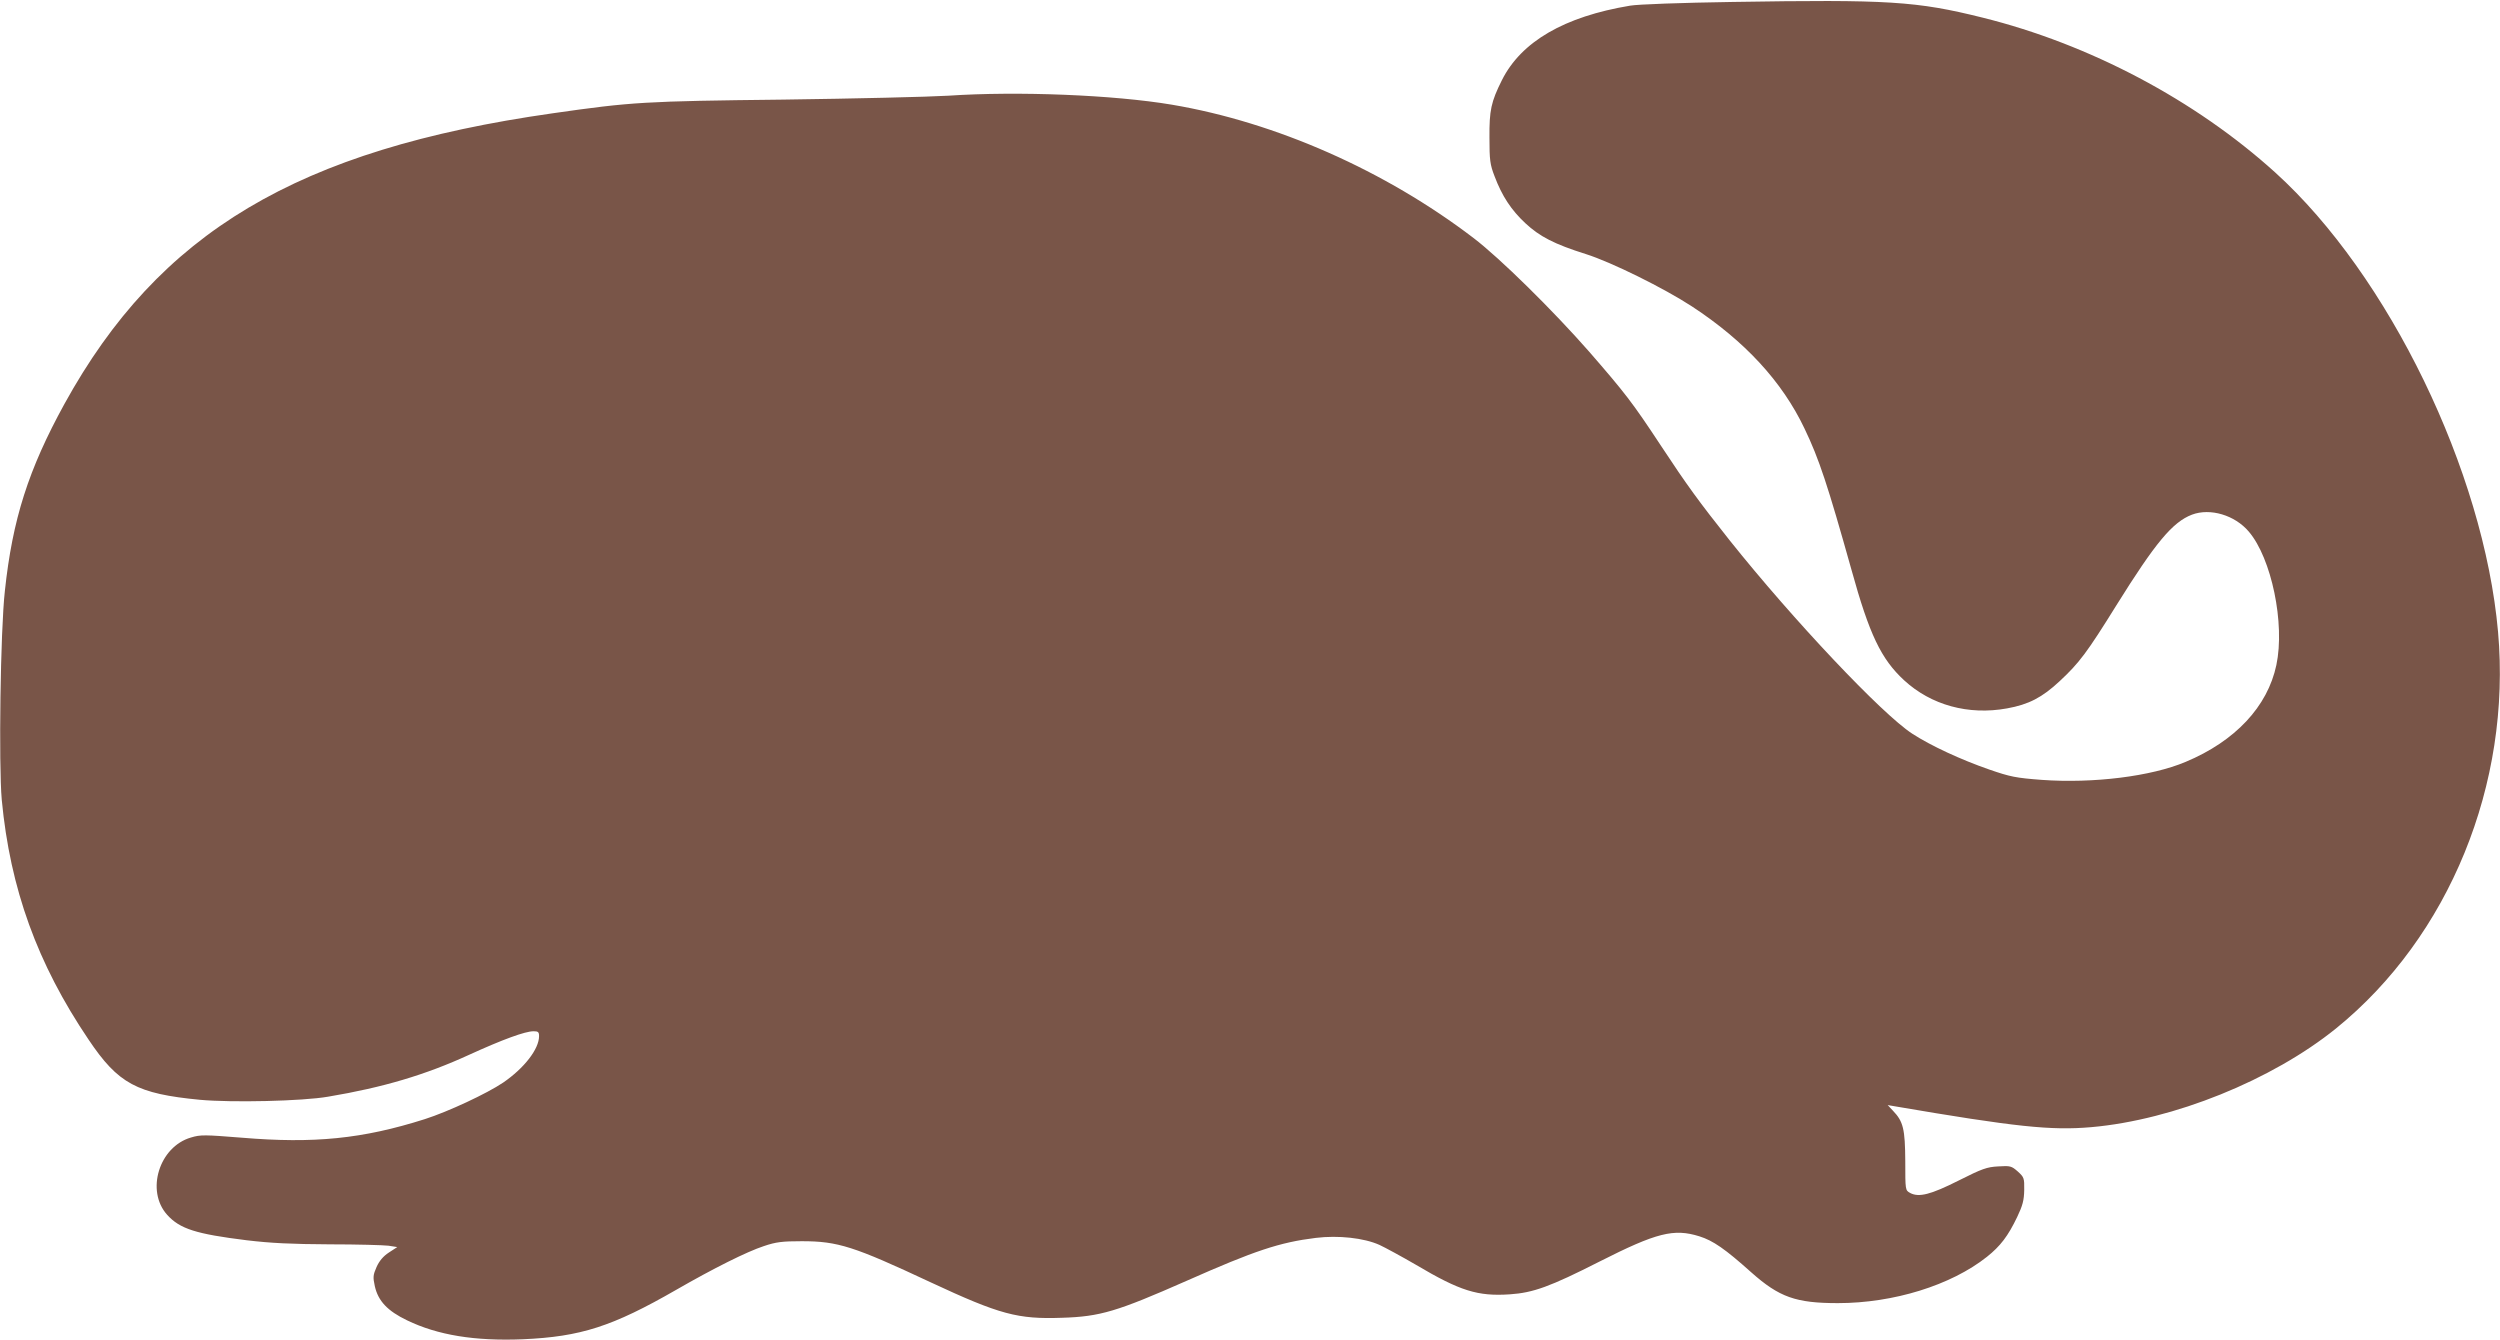 <?xml version="1.0" standalone="no"?>
<!DOCTYPE svg PUBLIC "-//W3C//DTD SVG 20010904//EN"
 "http://www.w3.org/TR/2001/REC-SVG-20010904/DTD/svg10.dtd">
<svg version="1.0" xmlns="http://www.w3.org/2000/svg"
 width="1280pt" height="686pt" viewBox="0 0 1280 686"
 preserveAspectRatio="xMidYMid meet">
<g transform="translate(0,686) scale(0.1,-0.1)"
fill="#795548" stroke="none">
<path d="M8870 6850 c-261 -4 -484 -12 -524 -19 -337 -56 -557 -184 -656 -381
-56 -112 -65 -155 -64 -295 0 -114 3 -138 26 -197 38 -101 85 -173 158 -241
73 -68 148 -107 310 -158 130 -41 399 -174 543 -268 270 -177 462 -385 576
-625 75 -156 119 -290 241 -725 91 -329 151 -455 269 -564 138 -127 329 -180
527 -144 111 20 180 56 269 139 101 94 140 146 291 389 199 319 287 426 387
464 93 35 219 -2 291 -87 116 -136 186 -471 141 -683 -45 -213 -211 -390 -465
-496 -175 -74 -472 -111 -736 -92 -133 10 -162 16 -269 53 -144 50 -298 121
-395 184 -155 101 -609 582 -933 988 -158 199 -220 284 -353 486 -147 223
-183 269 -368 482 -186 212 -456 478 -591 581 -452 345 -1012 593 -1545 683
-297 50 -789 70 -1145 46 -99 -6 -479 -15 -845 -20 -711 -8 -775 -12 -1180
-70 -1307 -186 -2016 -609 -2500 -1488 -184 -335 -266 -590 -305 -957 -23
-203 -32 -893 -16 -1070 43 -455 182 -839 444 -1227 152 -227 248 -278 571
-309 163 -15 525 -7 656 16 281 47 499 112 721 214 173 79 288 121 331 121 23
0 28 -4 28 -25 0 -66 -76 -164 -184 -238 -83 -56 -282 -149 -401 -187 -318
-101 -568 -126 -937 -95 -189 15 -211 16 -260 1 -163 -47 -233 -273 -122 -396
65 -72 148 -98 406 -130 125 -15 231 -20 425 -21 142 0 278 -4 302 -7 l45 -7
-43 -28 c-29 -19 -49 -43 -63 -74 -18 -41 -19 -52 -9 -98 17 -76 65 -127 165
-175 157 -76 347 -107 593 -97 296 13 458 65 785 253 191 110 363 196 449 224
62 21 94 25 194 25 185 0 266 -26 659 -210 356 -166 447 -190 674 -182 195 6
281 32 637 189 350 155 476 197 662 220 115 14 246 0 326 -36 28 -13 113 -59
187 -102 226 -134 316 -162 480 -151 120 8 206 39 460 168 292 148 380 170
511 129 70 -22 131 -64 265 -184 144 -128 229 -158 444 -158 284 0 579 91 763
237 69 55 108 106 155 204 28 59 35 85 36 138 1 61 -1 66 -33 95 -32 28 -38
30 -100 26 -58 -3 -83 -12 -202 -72 -143 -72 -204 -88 -249 -64 -25 14 -25 14
-25 163 -1 164 -10 203 -63 258 l-27 29 35 -6 c620 -106 801 -125 1008 -107
421 37 925 241 1252 505 580 470 899 1252 830 2031 -73 822 -560 1826 -1141
2352 -410 371 -951 657 -1499 793 -338 84 -480 93 -1280 80z"/>
</g>
</svg>
